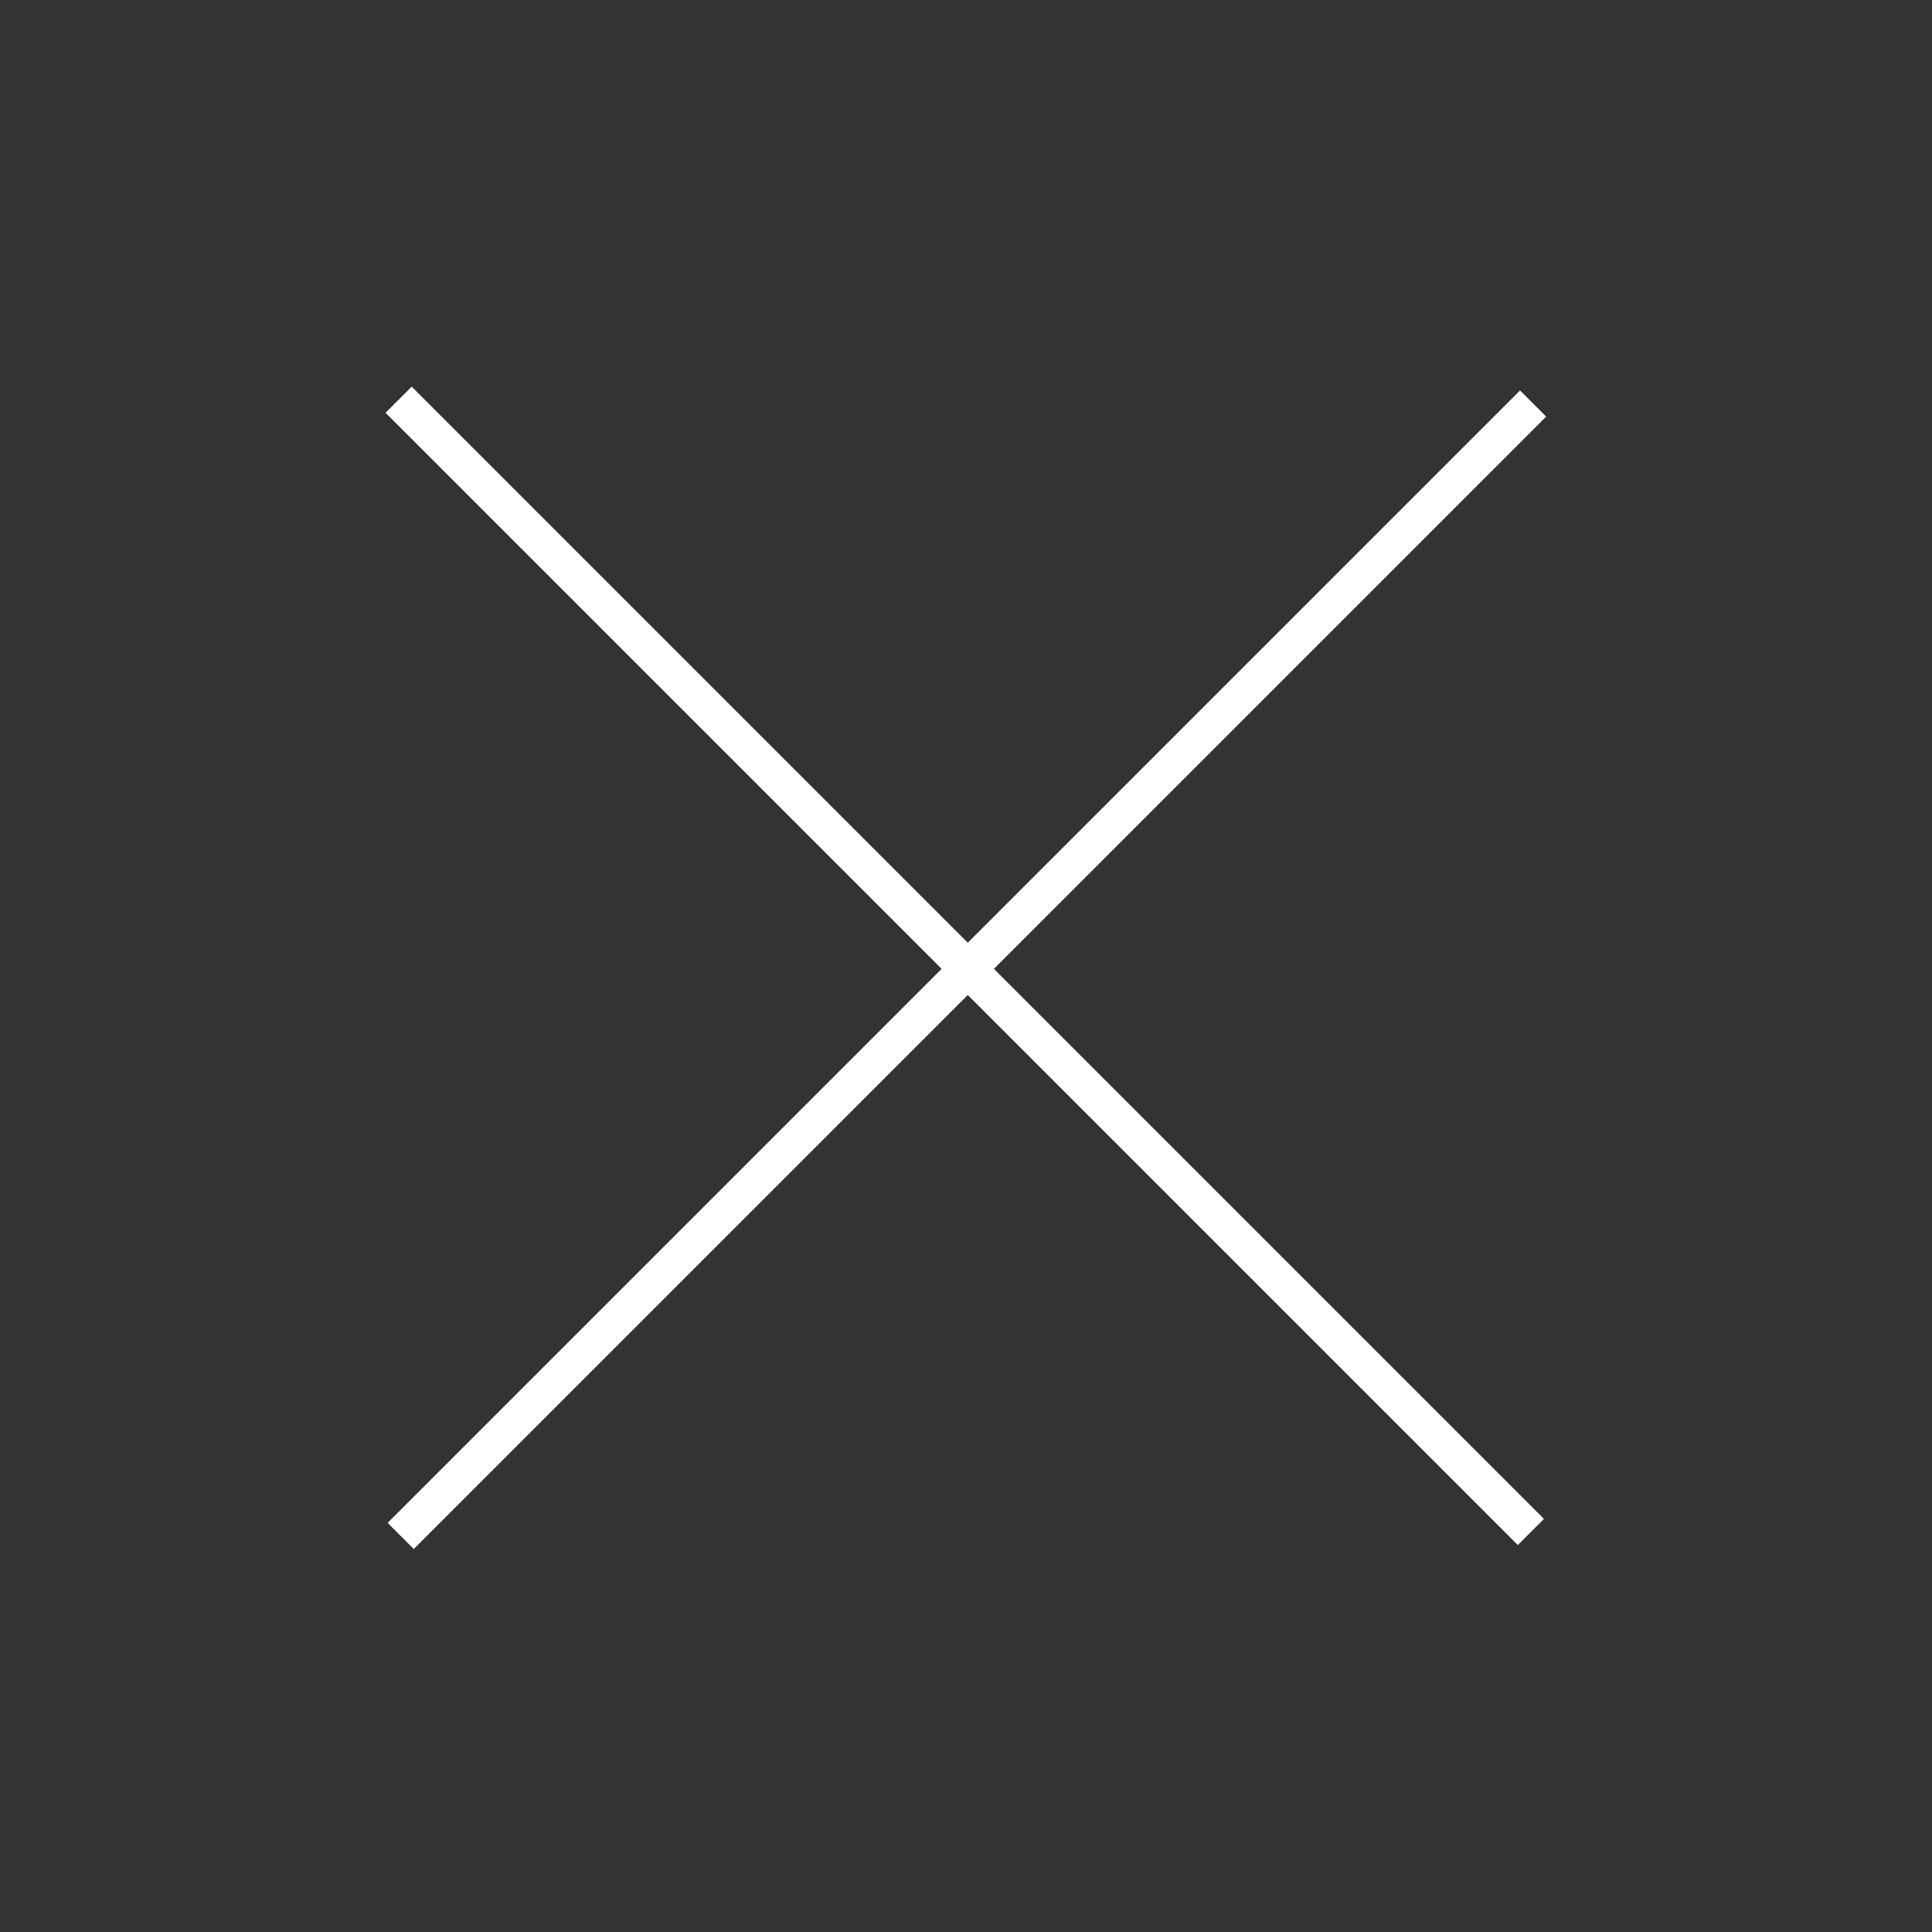 <?xml version="1.0" encoding="UTF-8" standalone="no"?>
<!-- Created with Inkscape (http://www.inkscape.org/) -->

<svg
   width="15mm"
   height="15mm"
   viewBox="0 0 15 15"
   version="1.1"
   id="svg5"
   inkscape:version="1.1.1 (3bf5ae0d25, 2021-09-20)"
   sodipodi:docname="close.svg"
   xmlns:inkscape="http://www.inkscape.org/namespaces/inkscape"
   xmlns:sodipodi="http://sodipodi.sourceforge.net/DTD/sodipodi-0.dtd"
   xmlns="http://www.w3.org/2000/svg"
   xmlns:svg="http://www.w3.org/2000/svg">
  <rect x="0" y="0" width="15" height="15" fill="#333333" stroke="none"/>
  <sodipodi:namedview
     id="namedview7"
     pagecolor="#ffffff"
     bordercolor="#666666"
     borderopacity="1.0"
     inkscape:pageshadow="2"
     inkscape:pageopacity="0.0"
     inkscape:pagecheckerboard="0"
     inkscape:document-units="mm"
     showgrid="false"
     showguides="true"
     inkscape:guide-bbox="true"
     inkscape:zoom="12.001571"
     inkscape:cx="53.28469"
     inkscape:cy="29.037865"
     inkscape:window-width="3840"
     inkscape:window-height="1027"
     inkscape:window-x="1912"
     inkscape:window-y="-8"
     inkscape:window-maximized="1"
     inkscape:current-layer="layer1">
    <sodipodi:guide
       position="7.496,10.216"
       orientation="1,0"
       id="guide974" />
    <sodipodi:guide
       position="6.526,7.504"
       orientation="0,-1"
       id="guide976" />
  </sodipodi:namedview>
  <defs
     id="defs2" />
  <g
     inkscape:label="Ebene 1"
     inkscape:groupmode="layer"
     id="layer1">
    <rect
       style="fill:#ffffff;stroke:#ffffff;stroke-width:0.265;fill-opacity:1;stroke-opacity:1"
       id="rect870"
       width="12.169"
       height="0.022"
       x="-6.1"
       y="10.621"
       transform="rotate(-45)" />
    <rect
       style="fill:#ffffff;stroke:#ffffff;stroke-width:0.265;stroke-opacity:1"
       id="rect870-9"
       width="12.169"
       height="0.022"
       x="-16.685"
       y="-0.005"
       transform="matrix(-0.707,-0.707,-0.707,0.707,0,0)" />
  </g>
</svg>
